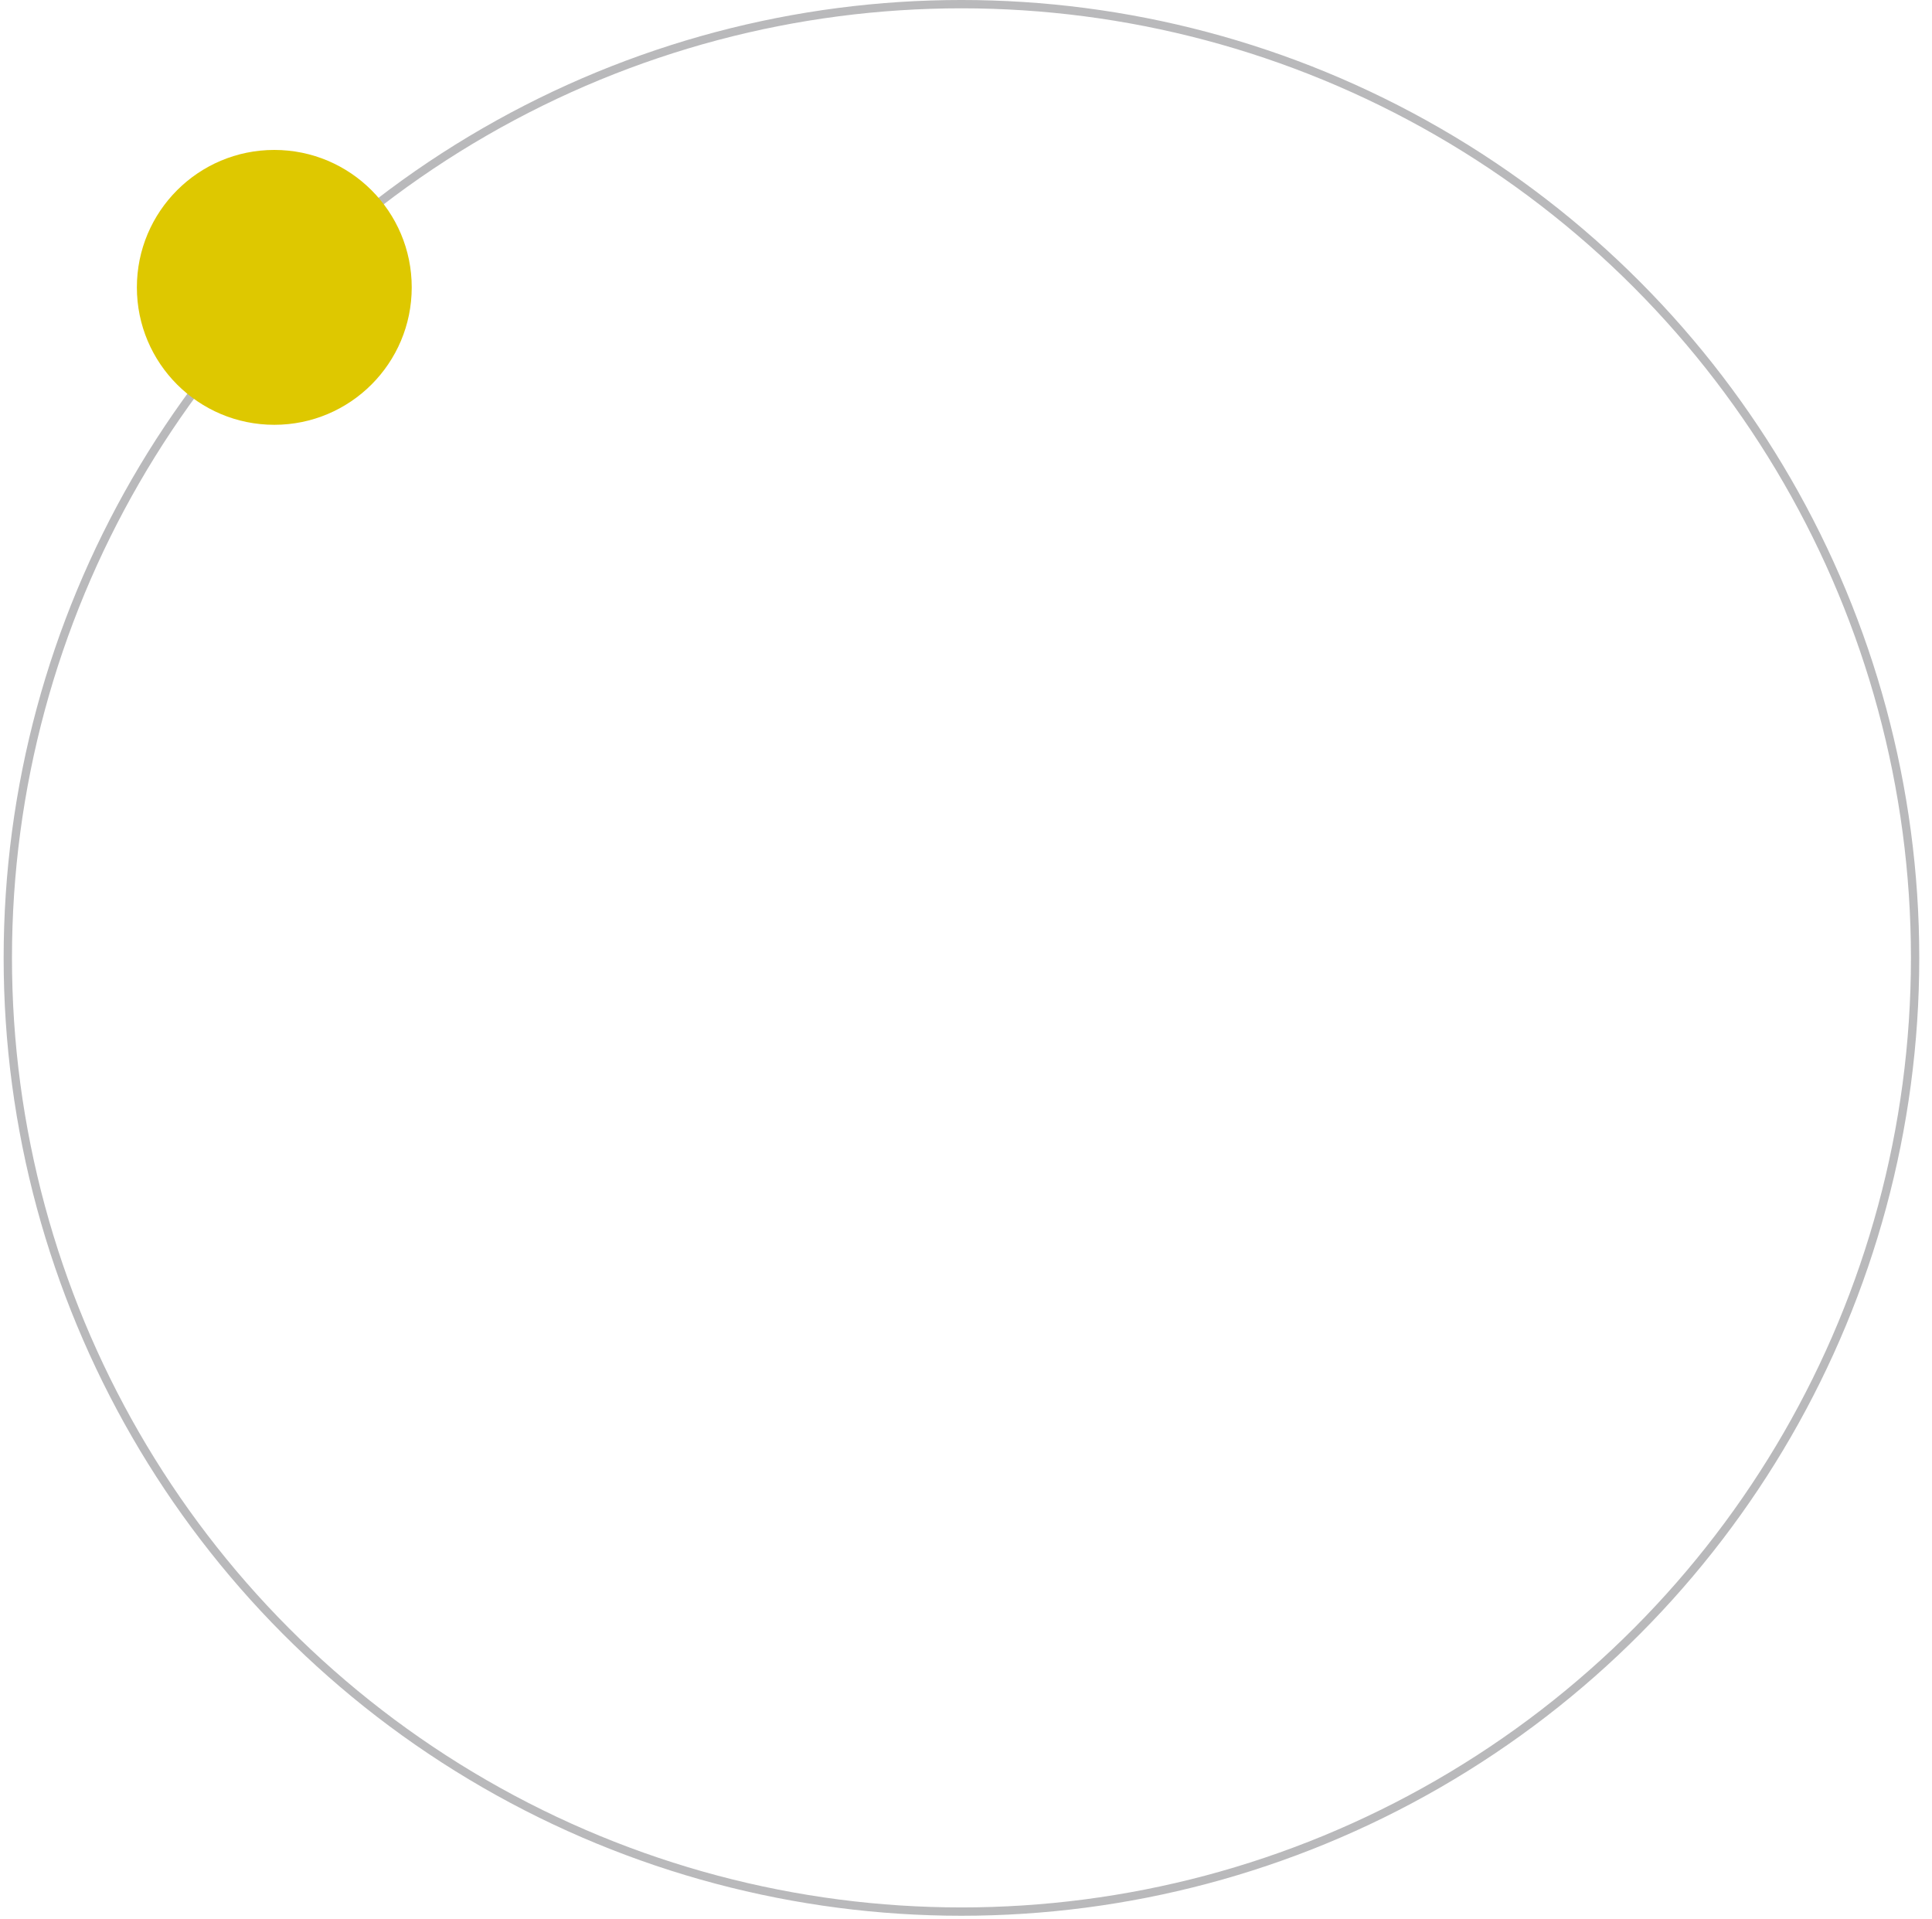 <?xml version="1.0" encoding="UTF-8"?> <svg xmlns="http://www.w3.org/2000/svg" width="145" height="144" viewBox="0 0 145 144" fill="none"><circle cx="72.159" cy="71.885" r="71.573" stroke="#14171B" stroke-opacity="0.3" stroke-width="0.625"></circle><circle cx="20.587" cy="21.566" r="10.314" fill="#DEC800"></circle></svg> 